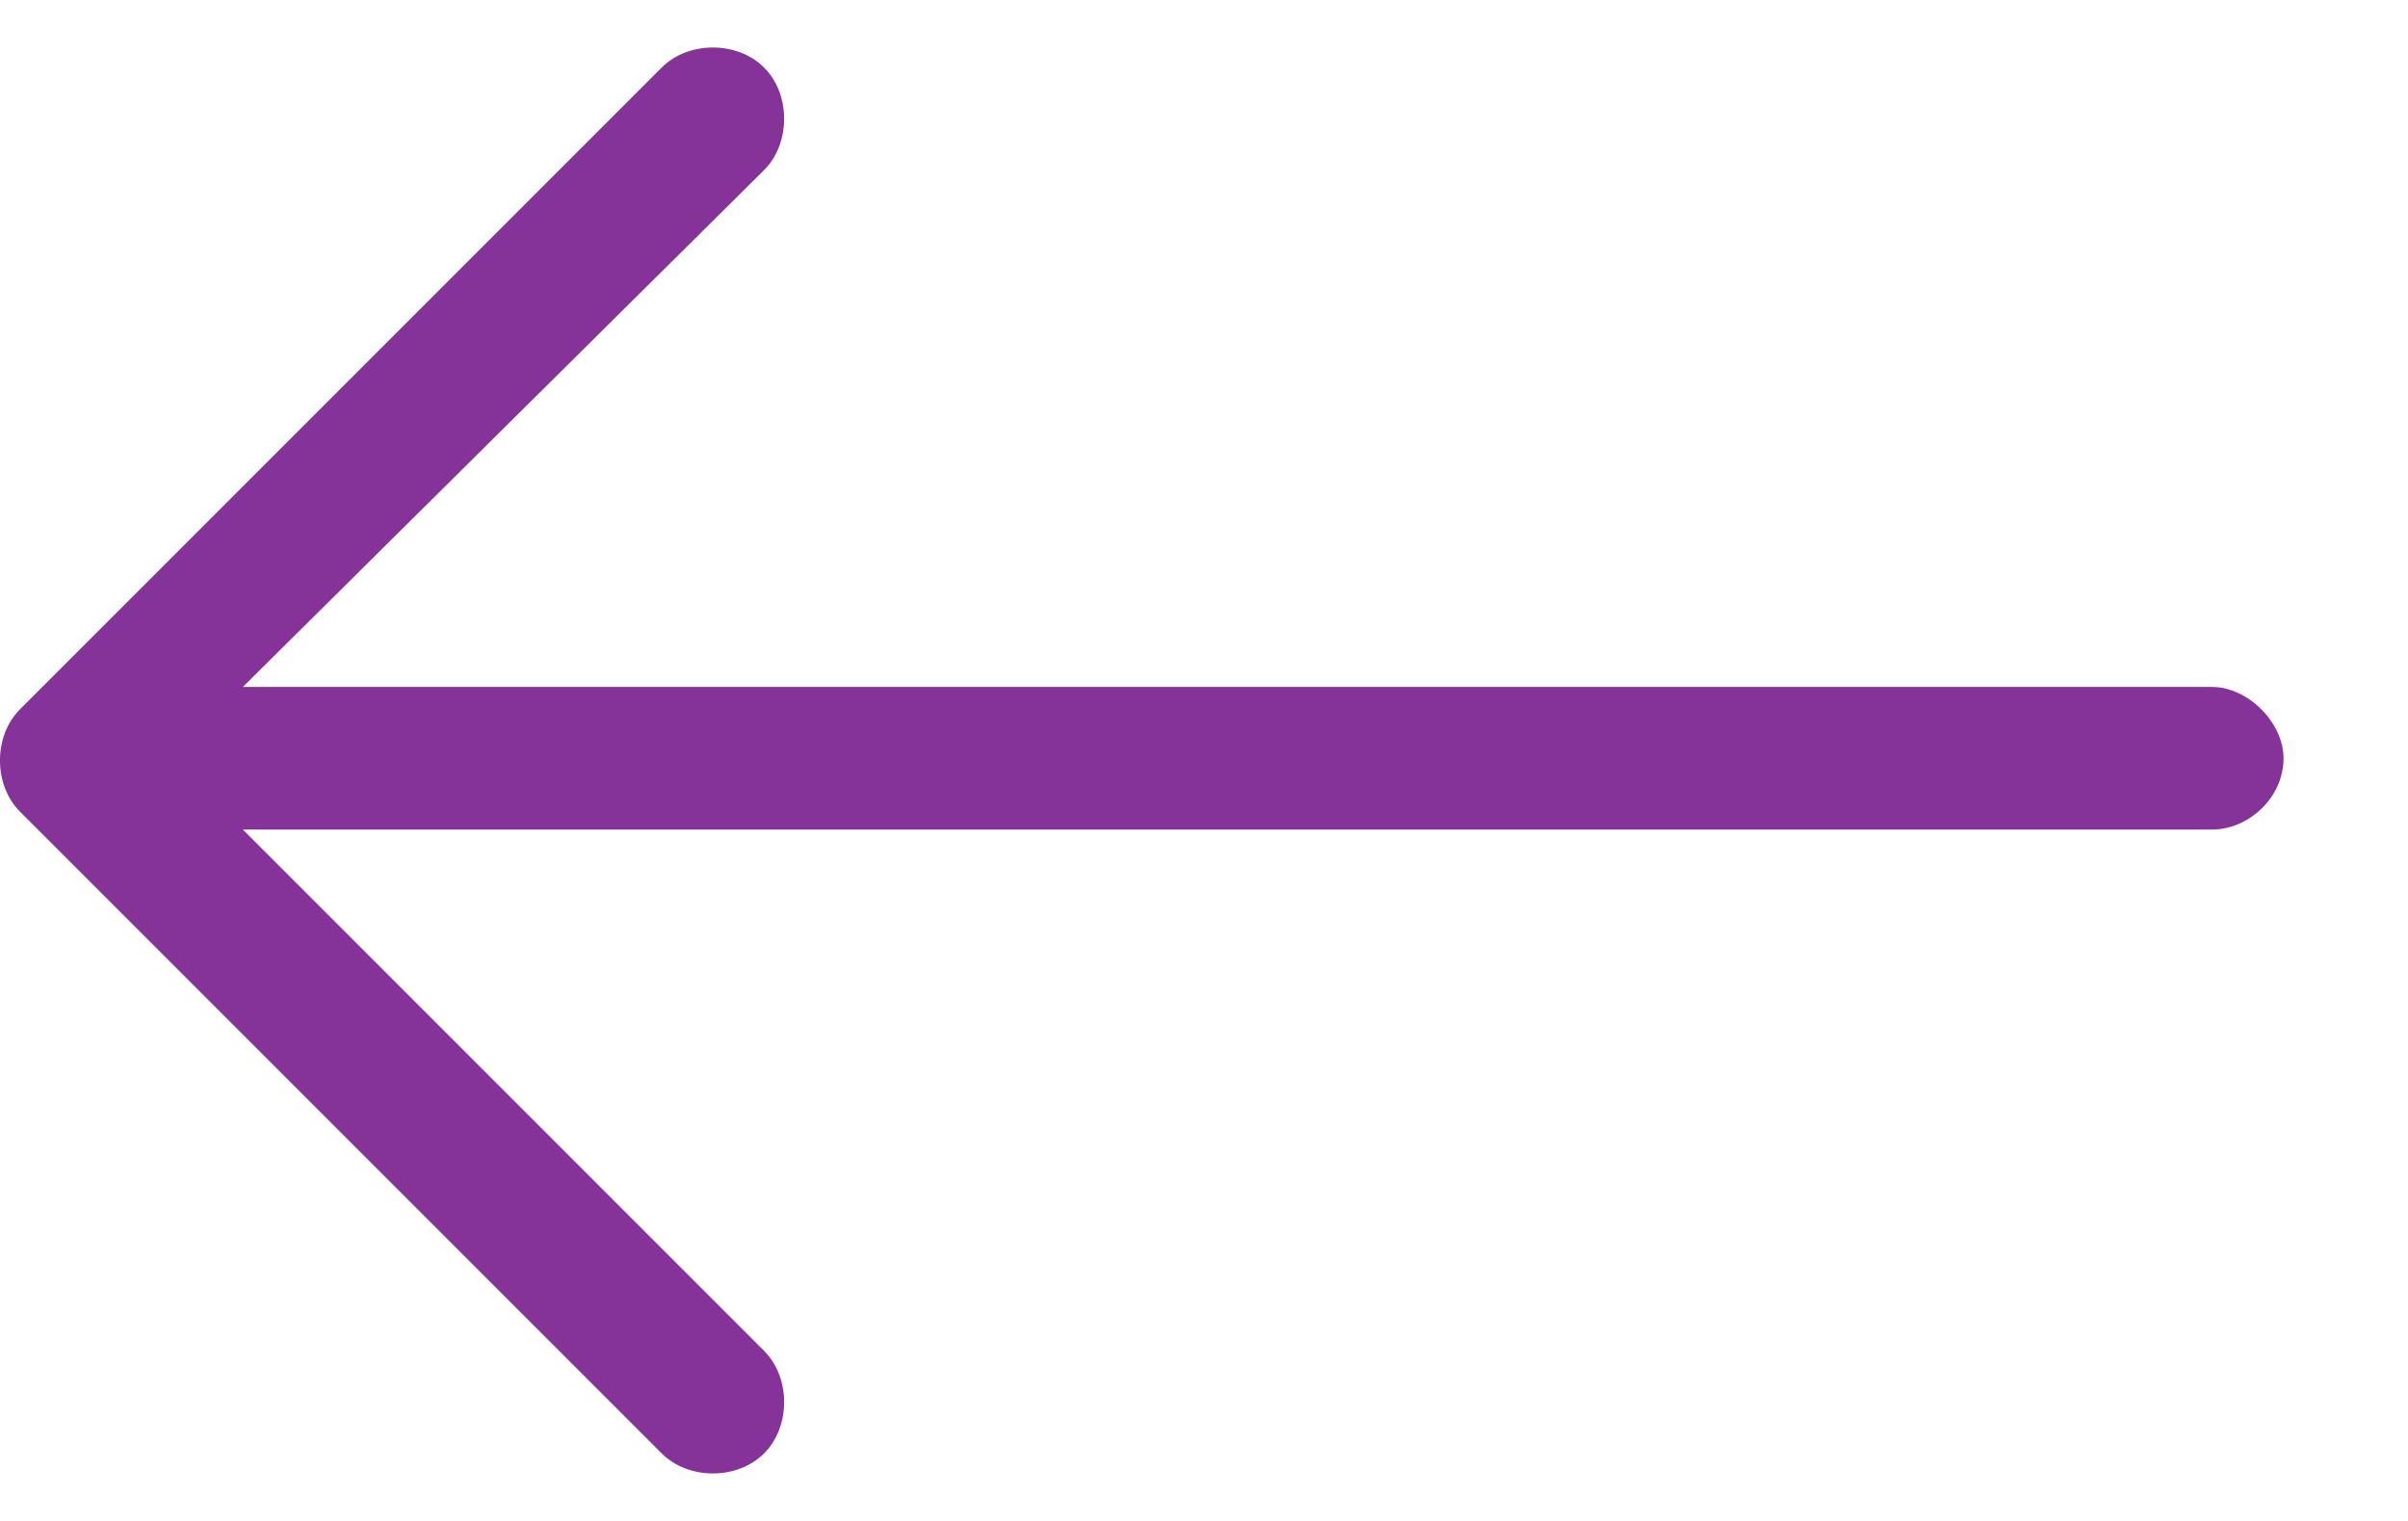 <svg width="19" height="12" viewBox="0 0 19 12" fill="none" xmlns="http://www.w3.org/2000/svg">
<path d="M0.158 5.596C-0.053 5.807 -0.053 6.193 0.158 6.404L5.221 11.467C5.432 11.678 5.818 11.678 6.029 11.467C6.24 11.256 6.24 10.869 6.029 10.658L1.916 6.545H17.455C17.736 6.545 18.018 6.299 18.018 5.982C18.018 5.701 17.736 5.42 17.455 5.42H1.916L6.029 1.342C6.24 1.131 6.24 0.744 6.029 0.533C5.818 0.322 5.432 0.322 5.221 0.533L0.158 5.596Z" fill="#863399"/>
</svg>

